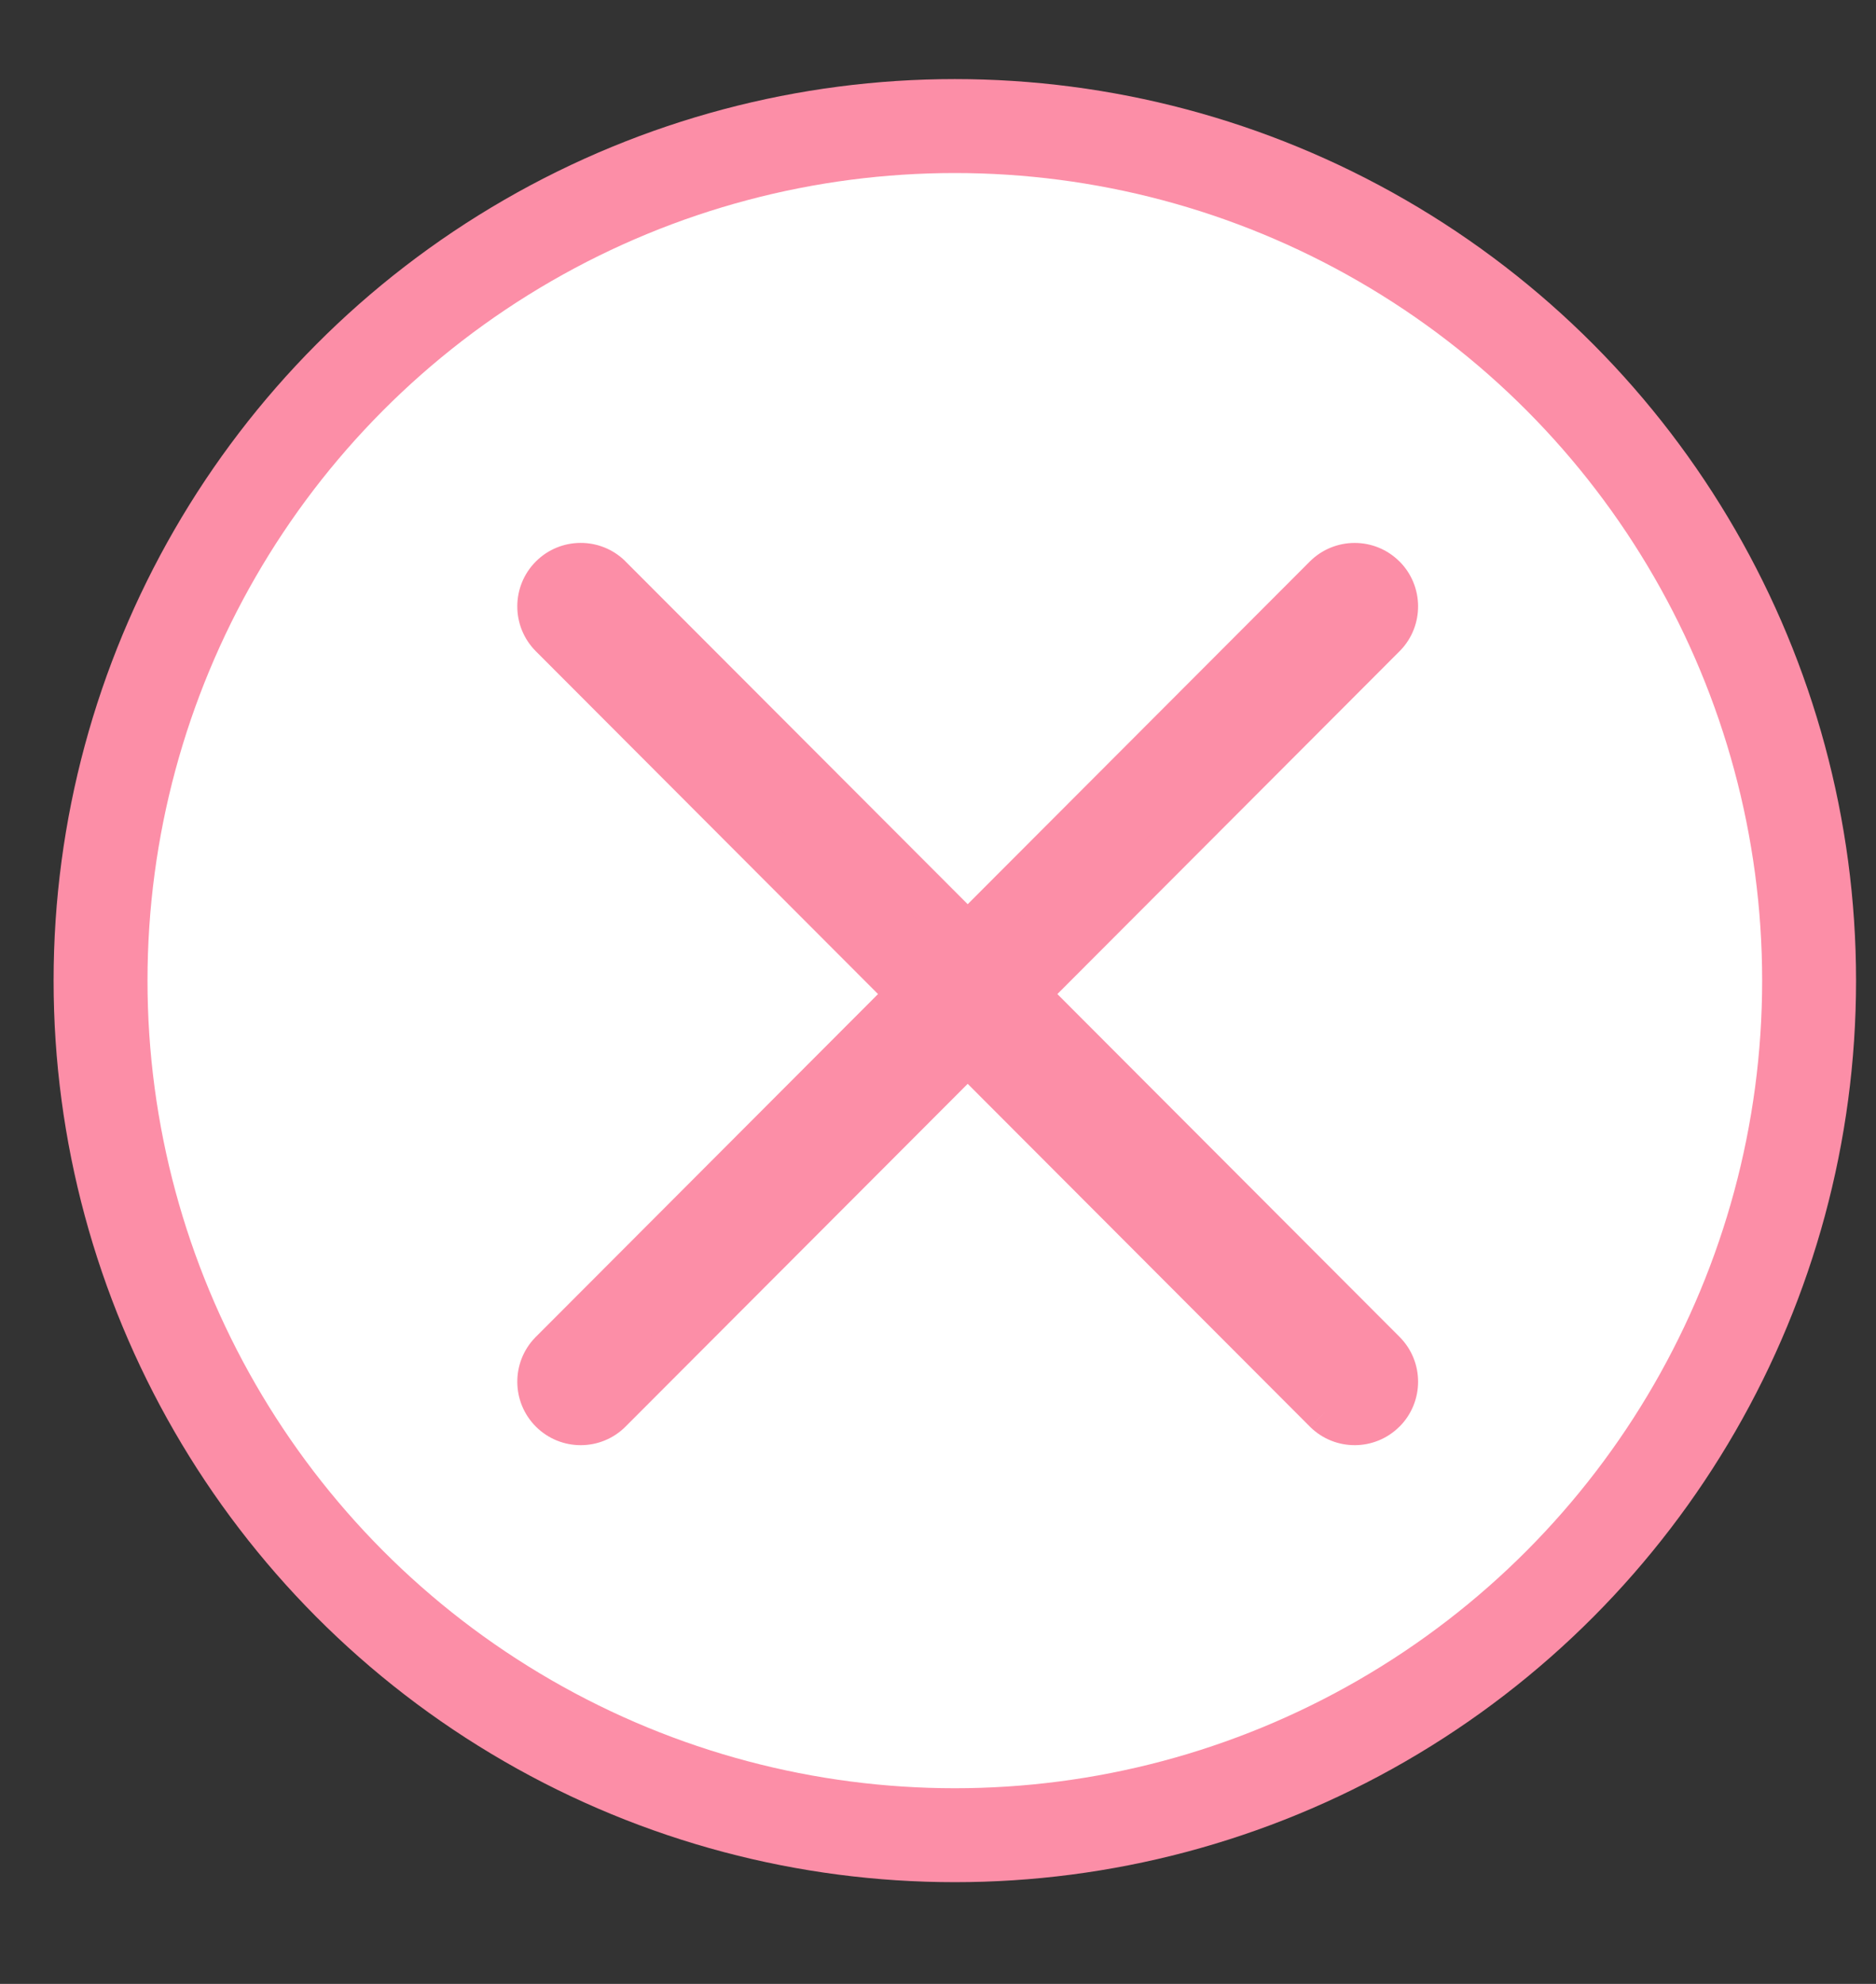 <svg width="35" height="37" viewBox="0 0 35 37" fill="none" xmlns="http://www.w3.org/2000/svg">
<rect x="0" y="0" width="35" height="37" fill="#333333" stroke="none"/>
<circle cx="17.814" cy="18.289" r="15.938" fill="white" stroke="#FC8EA7" stroke-width="1.752"/>
<path d="M24.746 10.782C25.037 10.491 25.509 10.491 25.8 10.781C26.088 11.069 26.092 11.535 25.81 11.827L25.801 11.836L19.108 18.539L25.801 25.242C26.092 25.534 26.091 26.006 25.8 26.297C25.512 26.585 25.047 26.587 24.755 26.305L24.746 26.296L18.054 19.594L11.363 26.296C11.072 26.587 10.599 26.588 10.308 26.297C10.019 26.009 10.016 25.543 10.298 25.251L10.307 25.242L17 18.539L10.307 11.836C10.016 11.545 10.016 11.072 10.308 10.781C10.596 10.493 11.062 10.491 11.354 10.774L11.363 10.782L18.054 17.483L24.746 10.782Z" fill="#FC8EA7"/>
<path d="M24.746 10.782L24.436 10.473L24.436 10.473L24.746 10.782ZM25.8 10.781L26.11 10.471L26.109 10.471L25.8 10.781ZM25.81 11.827L26.119 12.137L26.125 12.132L25.81 11.827ZM25.801 11.836L25.491 11.526L25.491 11.527L25.801 11.836ZM19.108 18.539L18.798 18.23L18.489 18.539L18.798 18.849L19.108 18.539ZM25.801 25.242L26.111 24.933V24.933L25.801 25.242ZM25.8 26.297L26.109 26.607L26.11 26.607L25.8 26.297ZM24.755 26.305L24.445 26.615L24.45 26.619L24.755 26.305ZM24.746 26.296L24.436 26.605L24.436 26.606L24.746 26.296ZM18.054 19.594L18.364 19.284L18.054 18.974L17.744 19.284L18.054 19.594ZM11.363 26.296L11.672 26.605L11.672 26.605L11.363 26.296ZM10.308 26.297L9.998 26.607L9.998 26.607L10.308 26.297ZM10.298 25.251L9.988 24.941L9.983 24.947L10.298 25.251ZM10.307 25.242L10.617 25.552L10.617 25.552L10.307 25.242ZM17 18.539L17.31 18.849L17.619 18.539L17.31 18.23L17 18.539ZM10.307 11.836L9.997 12.146L9.997 12.146L10.307 11.836ZM10.308 10.781L9.998 10.471L9.998 10.471L10.308 10.781ZM11.354 10.774L11.663 10.464L11.659 10.459L11.354 10.774ZM11.363 10.782L11.672 10.473L11.672 10.473L11.363 10.782ZM18.054 17.483L17.744 17.793L18.054 18.103L18.364 17.793L18.054 17.483ZM24.746 10.782L25.056 11.092C25.176 10.972 25.37 10.972 25.491 11.091L25.8 10.781L26.109 10.471C25.647 10.01 24.898 10.011 24.436 10.473L24.746 10.782ZM25.8 10.781L25.491 11.091C25.61 11.21 25.611 11.403 25.495 11.523L25.81 11.827L26.125 12.132C26.573 11.668 26.567 10.928 26.11 10.471L25.8 10.781ZM25.81 11.827L25.5 11.518L25.491 11.526L25.801 11.836L26.111 12.146L26.119 12.137L25.81 11.827ZM25.801 11.836L25.491 11.527L18.798 18.23L19.108 18.539L19.418 18.849L26.111 12.146L25.801 11.836ZM19.108 18.539L18.798 18.849L25.491 25.552L25.801 25.242L26.111 24.933L19.418 18.23L19.108 18.539ZM25.801 25.242L25.491 25.552C25.611 25.672 25.611 25.867 25.491 25.987L25.8 26.297L26.11 26.607C26.572 26.145 26.573 25.395 26.111 24.933L25.801 25.242ZM25.8 26.297L25.491 25.987C25.372 26.106 25.18 26.107 25.06 25.99L24.755 26.305L24.45 26.619C24.913 27.068 25.651 27.064 26.109 26.607L25.8 26.297ZM24.755 26.305L25.065 25.995L25.056 25.986L24.746 26.296L24.436 26.606L24.445 26.614L24.755 26.305ZM24.746 26.296L25.056 25.986L18.364 19.284L18.054 19.594L17.744 19.903L24.436 26.605L24.746 26.296ZM18.054 19.594L17.744 19.284L11.053 25.987L11.363 26.296L11.672 26.605L18.364 19.903L18.054 19.594ZM11.363 26.296L11.053 25.986C10.932 26.107 10.737 26.107 10.617 25.987L10.308 26.297L9.998 26.607C10.461 27.069 11.211 27.068 11.672 26.605L11.363 26.296ZM10.308 26.297L10.617 25.987C10.498 25.868 10.497 25.676 10.613 25.555L10.298 25.251L9.983 24.947C9.535 25.411 9.541 26.15 9.998 26.607L10.308 26.297ZM10.298 25.251L10.608 25.561L10.617 25.552L10.307 25.242L9.997 24.933L9.988 24.941L10.298 25.251ZM10.307 25.242L10.617 25.552L17.31 18.849L17 18.539L16.69 18.23L9.997 24.933L10.307 25.242ZM17 18.539L17.31 18.23L10.617 11.527L10.307 11.836L9.997 12.146L16.69 18.849L17 18.539ZM10.307 11.836L10.617 11.527C10.497 11.406 10.497 11.211 10.617 11.091L10.308 10.781L9.998 10.471C9.536 10.933 9.535 11.683 9.997 12.146L10.307 11.836ZM10.308 10.781L10.617 11.091C10.736 10.973 10.929 10.972 11.049 11.088L11.354 10.774L11.659 10.459C11.196 10.01 10.456 10.014 9.998 10.471L10.308 10.781ZM11.354 10.774L11.044 11.083L11.053 11.092L11.363 10.782L11.672 10.473L11.663 10.464L11.354 10.774ZM11.363 10.782L11.053 11.092L17.744 17.793L18.054 17.483L18.364 17.174L11.672 10.473L11.363 10.782ZM18.054 17.483L18.364 17.793L25.056 11.092L24.746 10.782L24.436 10.473L17.744 17.174L18.054 17.483Z" fill="#FC8EA7"/>
</svg>
